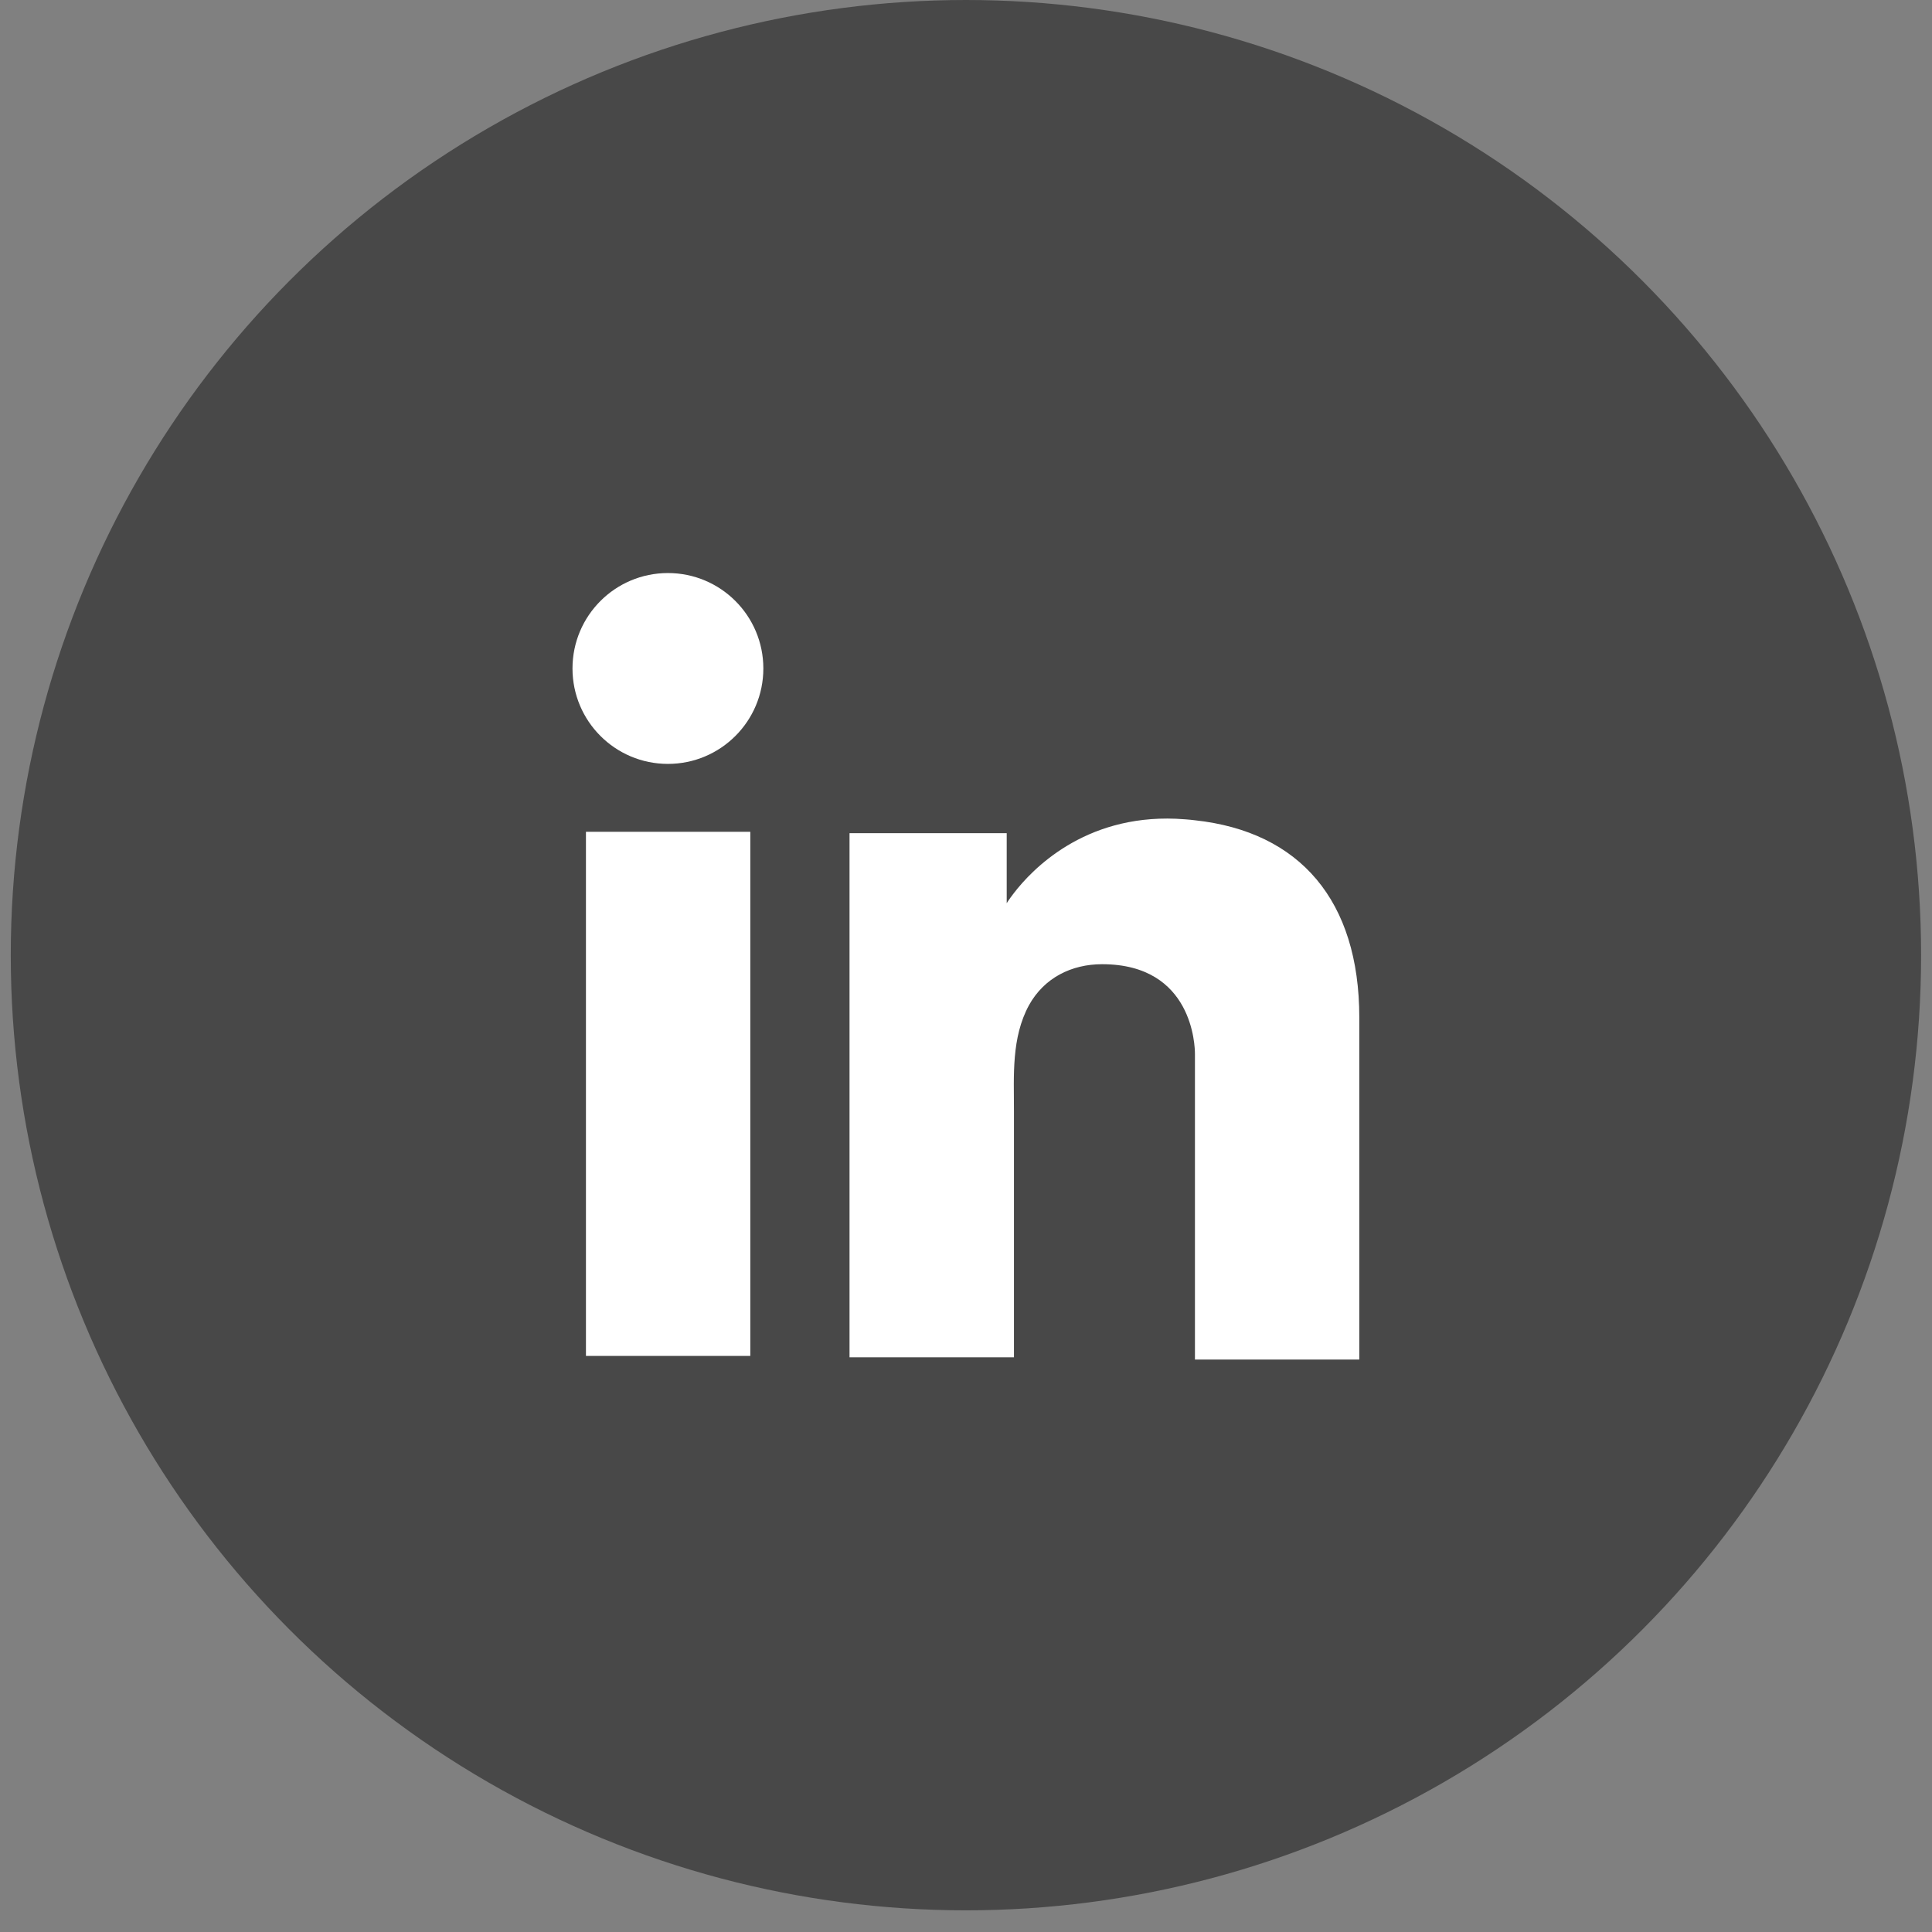 <svg width="28" height="28" viewBox="0 0 28 28" fill="none" xmlns="http://www.w3.org/2000/svg">
<rect x="0" y="0" width="28" height="28" fill="#808080" stroke="none"/>
<circle cx="13.999" cy="13.843" r="13.843" fill="#484848"/>
<path d="M10.874 12.055H8.492V19.651H10.874V12.055Z" fill="white"/>
<path d="M17.318 11.888C17.23 11.877 17.137 11.871 17.044 11.866C15.71 11.811 14.958 12.601 14.695 12.942C14.623 13.035 14.59 13.09 14.59 13.09V12.075H12.312V19.671H14.59H14.695C14.695 18.897 14.695 18.129 14.695 17.355C14.695 16.938 14.695 16.52 14.695 16.103C14.695 15.587 14.656 15.039 14.914 14.566C15.134 14.171 15.529 13.974 15.973 13.974C17.291 13.974 17.318 15.165 17.318 15.275C17.318 15.28 17.318 15.286 17.318 15.286V19.704H19.7V14.748C19.7 13.052 18.839 12.053 17.318 11.888Z" fill="white"/>
<path d="M9.68 11.071C10.444 11.071 11.063 10.452 11.063 9.688C11.063 8.924 10.444 8.305 9.68 8.305C8.916 8.305 8.297 8.924 8.297 9.688C8.297 10.452 8.916 11.071 9.68 11.071Z" fill="white"/>
</svg>
